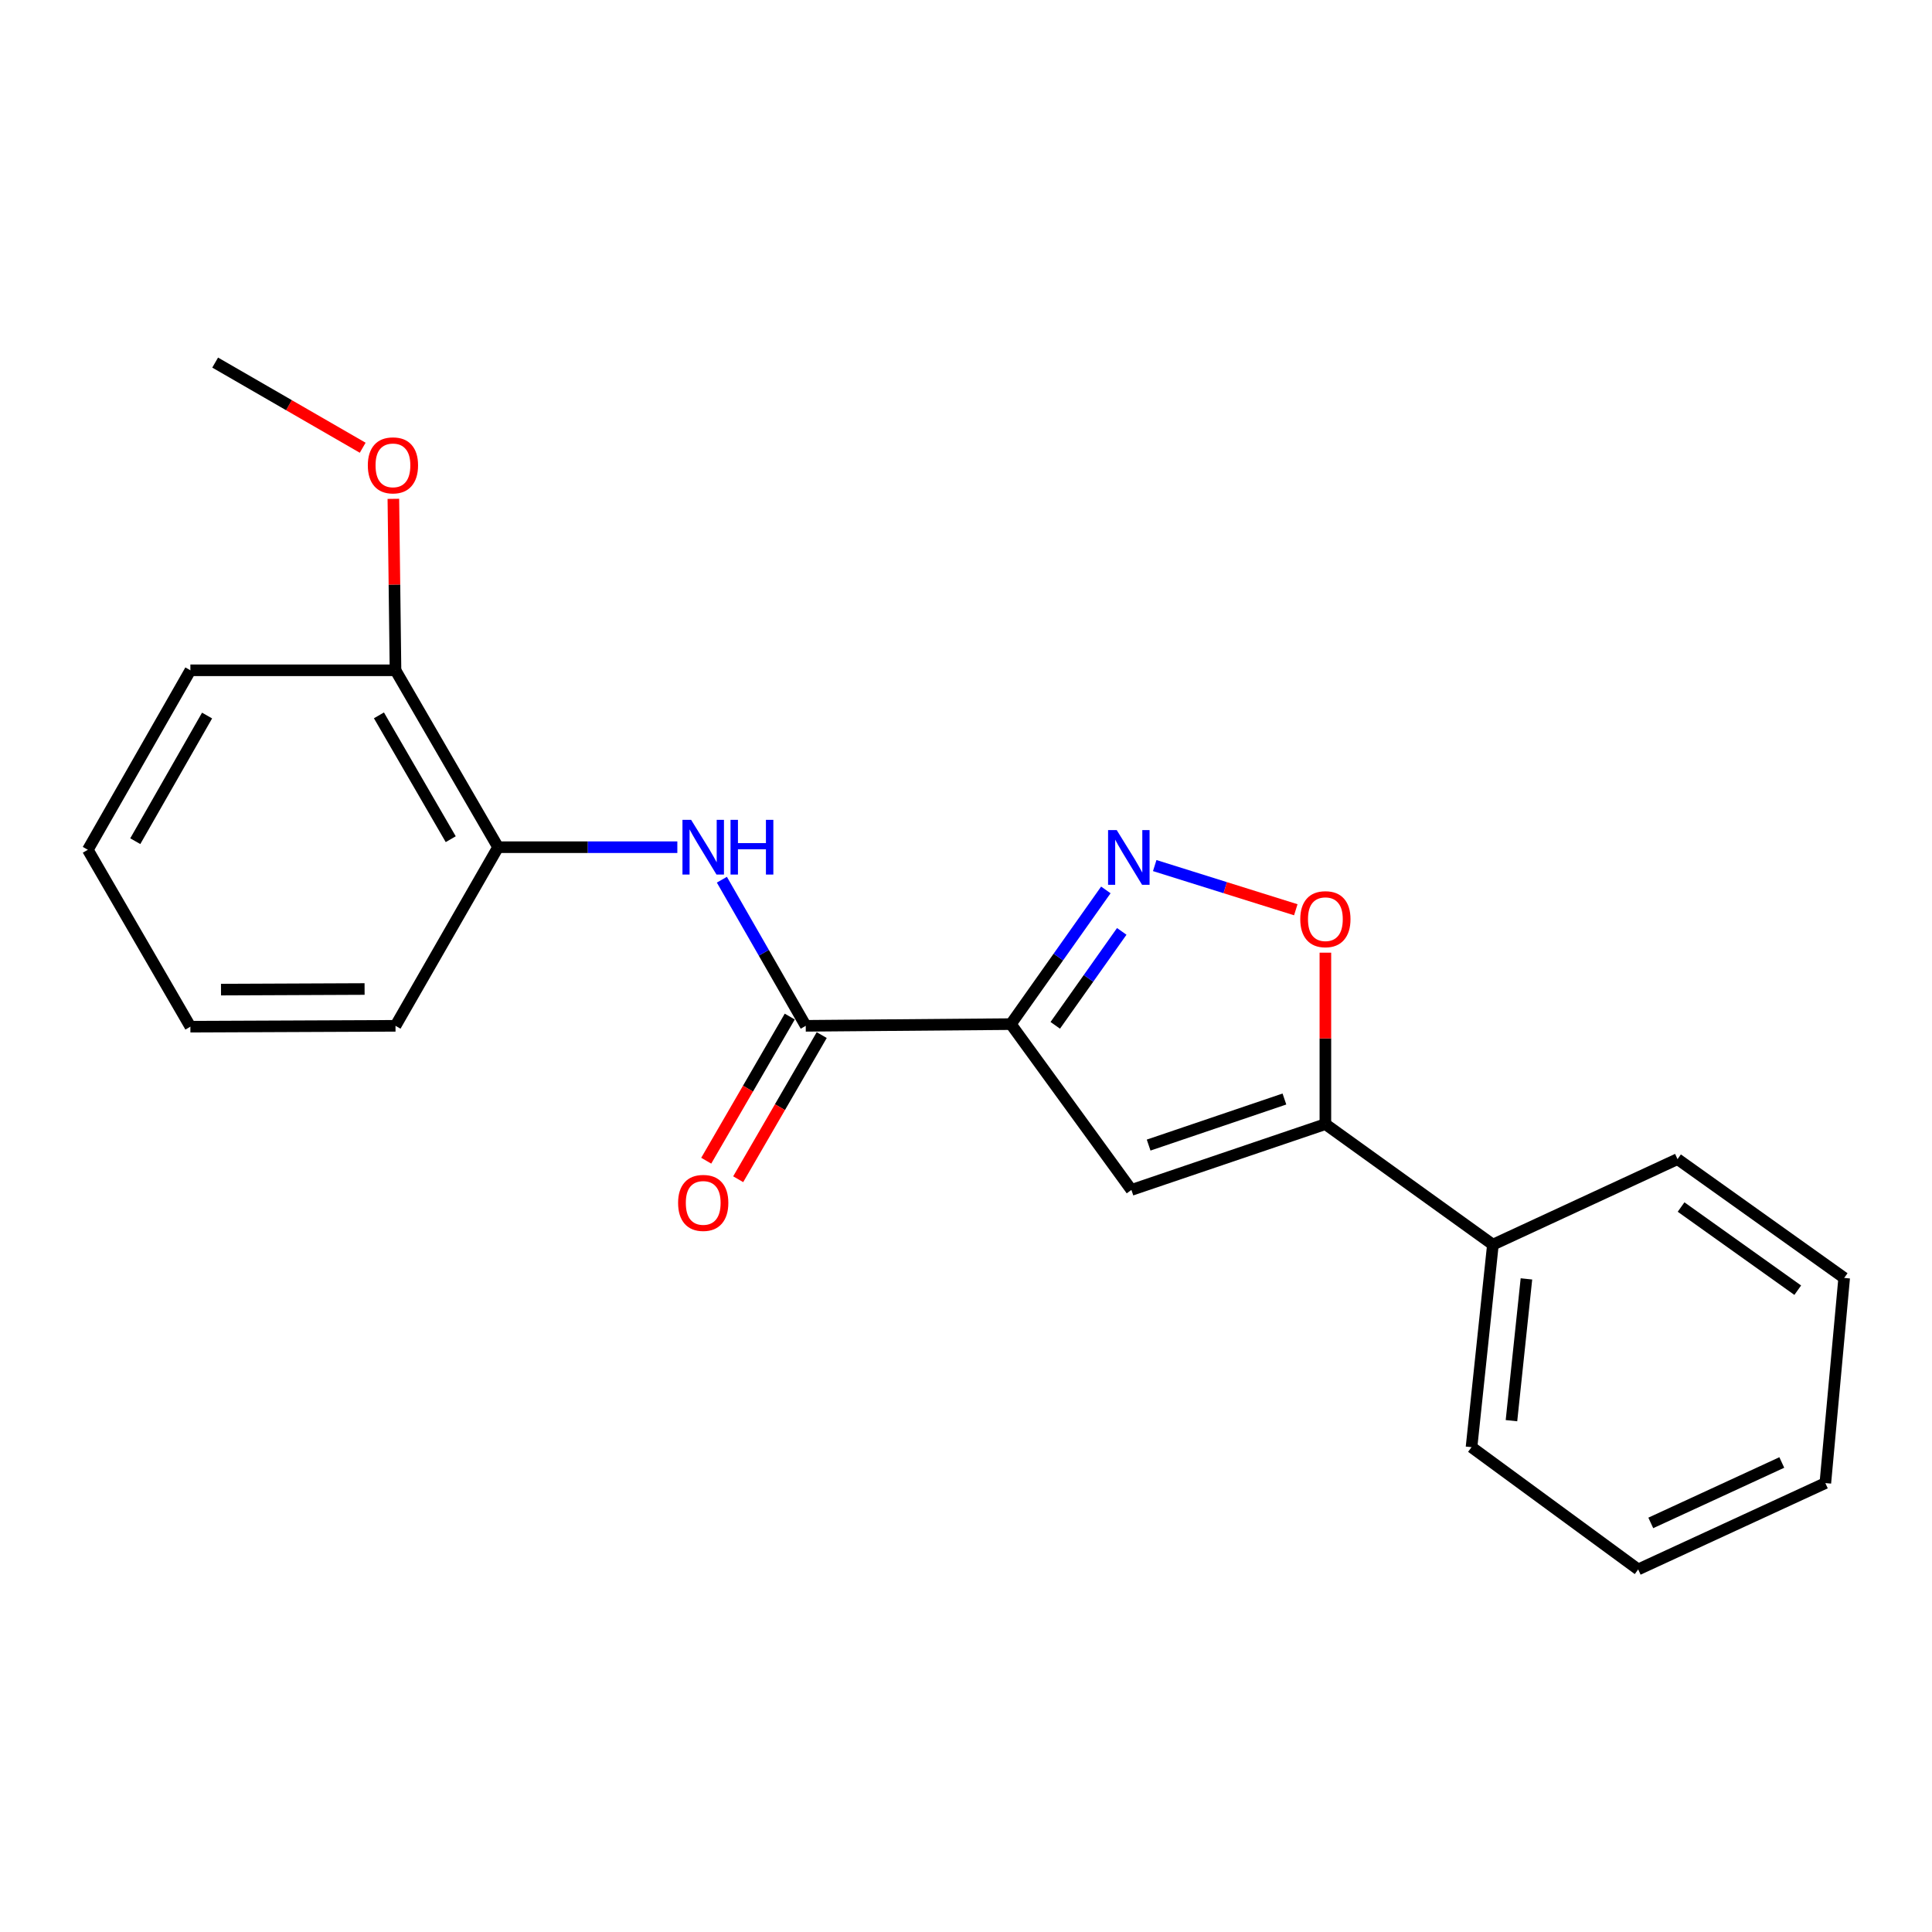 <?xml version='1.0' encoding='iso-8859-1'?>
<svg version='1.1' baseProfile='full'
              xmlns='http://www.w3.org/2000/svg'
                      xmlns:rdkit='http://www.rdkit.org/xml'
                      xmlns:xlink='http://www.w3.org/1999/xlink'
                  xml:space='preserve'
width='1000px' height='1000px' viewBox='0 0 1000 1000'>
<!-- END OF HEADER -->
<rect style='opacity:1.0;fill:#FFFFFF;stroke:none' width='1000' height='1000' x='0' y='0'> </rect>
<path class='bond-0' d='M 523.22,530.082 L 547.802,495.352' style='fill:none;fill-rule:evenodd;stroke:#000000;stroke-width:6px;stroke-linecap:butt;stroke-linejoin:miter;stroke-opacity:1' />
<path class='bond-0' d='M 547.802,495.352 L 572.384,460.621' style='fill:none;fill-rule:evenodd;stroke:#0000FF;stroke-width:6px;stroke-linecap:butt;stroke-linejoin:miter;stroke-opacity:1' />
<path class='bond-0' d='M 546.201,530.709 L 563.408,506.398' style='fill:none;fill-rule:evenodd;stroke:#000000;stroke-width:6px;stroke-linecap:butt;stroke-linejoin:miter;stroke-opacity:1' />
<path class='bond-0' d='M 563.408,506.398 L 580.616,482.086' style='fill:none;fill-rule:evenodd;stroke:#0000FF;stroke-width:6px;stroke-linecap:butt;stroke-linejoin:miter;stroke-opacity:1' />
<path class='bond-1' d='M 523.22,530.082 L 585.615,615.91' style='fill:none;fill-rule:evenodd;stroke:#000000;stroke-width:6px;stroke-linecap:butt;stroke-linejoin:miter;stroke-opacity:1' />
<path class='bond-2' d='M 523.22,530.082 L 417.051,530.964' style='fill:none;fill-rule:evenodd;stroke:#000000;stroke-width:6px;stroke-linecap:butt;stroke-linejoin:miter;stroke-opacity:1' />
<path class='bond-4' d='M 597.682,448.018 L 634.192,459.454' style='fill:none;fill-rule:evenodd;stroke:#0000FF;stroke-width:6px;stroke-linecap:butt;stroke-linejoin:miter;stroke-opacity:1' />
<path class='bond-4' d='M 634.192,459.454 L 670.702,470.889' style='fill:none;fill-rule:evenodd;stroke:#FF0000;stroke-width:6px;stroke-linecap:butt;stroke-linejoin:miter;stroke-opacity:1' />
<path class='bond-3' d='M 585.615,615.91 L 686.016,581.844' style='fill:none;fill-rule:evenodd;stroke:#000000;stroke-width:6px;stroke-linecap:butt;stroke-linejoin:miter;stroke-opacity:1' />
<path class='bond-3' d='M 594.532,592.694 L 664.813,568.848' style='fill:none;fill-rule:evenodd;stroke:#000000;stroke-width:6px;stroke-linecap:butt;stroke-linejoin:miter;stroke-opacity:1' />
<path class='bond-5' d='M 417.051,530.964 L 395.346,493.148' style='fill:none;fill-rule:evenodd;stroke:#000000;stroke-width:6px;stroke-linecap:butt;stroke-linejoin:miter;stroke-opacity:1' />
<path class='bond-5' d='M 395.346,493.148 L 373.64,455.333' style='fill:none;fill-rule:evenodd;stroke:#0000FF;stroke-width:6px;stroke-linecap:butt;stroke-linejoin:miter;stroke-opacity:1' />
<path class='bond-7' d='M 408.78,526.17 L 387.162,563.474' style='fill:none;fill-rule:evenodd;stroke:#000000;stroke-width:6px;stroke-linecap:butt;stroke-linejoin:miter;stroke-opacity:1' />
<path class='bond-7' d='M 387.162,563.474 L 365.543,600.778' style='fill:none;fill-rule:evenodd;stroke:#FF0000;stroke-width:6px;stroke-linecap:butt;stroke-linejoin:miter;stroke-opacity:1' />
<path class='bond-7' d='M 425.323,535.757 L 403.704,573.061' style='fill:none;fill-rule:evenodd;stroke:#000000;stroke-width:6px;stroke-linecap:butt;stroke-linejoin:miter;stroke-opacity:1' />
<path class='bond-7' d='M 403.704,573.061 L 382.086,610.365' style='fill:none;fill-rule:evenodd;stroke:#FF0000;stroke-width:6px;stroke-linecap:butt;stroke-linejoin:miter;stroke-opacity:1' />
<path class='bond-8' d='M 686.016,581.844 L 772.725,644.218' style='fill:none;fill-rule:evenodd;stroke:#000000;stroke-width:6px;stroke-linecap:butt;stroke-linejoin:miter;stroke-opacity:1' />
<path class='bond-21' d='M 686.016,581.844 L 686.016,537.472' style='fill:none;fill-rule:evenodd;stroke:#000000;stroke-width:6px;stroke-linecap:butt;stroke-linejoin:miter;stroke-opacity:1' />
<path class='bond-21' d='M 686.016,537.472 L 686.016,493.1' style='fill:none;fill-rule:evenodd;stroke:#FF0000;stroke-width:6px;stroke-linecap:butt;stroke-linejoin:miter;stroke-opacity:1' />
<path class='bond-6' d='M 350.588,438.508 L 304.196,438.508' style='fill:none;fill-rule:evenodd;stroke:#0000FF;stroke-width:6px;stroke-linecap:butt;stroke-linejoin:miter;stroke-opacity:1' />
<path class='bond-6' d='M 304.196,438.508 L 257.803,438.508' style='fill:none;fill-rule:evenodd;stroke:#000000;stroke-width:6px;stroke-linecap:butt;stroke-linejoin:miter;stroke-opacity:1' />
<path class='bond-9' d='M 257.803,438.508 L 204.713,346.945' style='fill:none;fill-rule:evenodd;stroke:#000000;stroke-width:6px;stroke-linecap:butt;stroke-linejoin:miter;stroke-opacity:1' />
<path class='bond-9' d='M 233.299,434.364 L 196.136,370.27' style='fill:none;fill-rule:evenodd;stroke:#000000;stroke-width:6px;stroke-linecap:butt;stroke-linejoin:miter;stroke-opacity:1' />
<path class='bond-11' d='M 257.803,438.508 L 204.713,530.964' style='fill:none;fill-rule:evenodd;stroke:#000000;stroke-width:6px;stroke-linecap:butt;stroke-linejoin:miter;stroke-opacity:1' />
<path class='bond-12' d='M 772.725,644.218 L 761.657,749.059' style='fill:none;fill-rule:evenodd;stroke:#000000;stroke-width:6px;stroke-linecap:butt;stroke-linejoin:miter;stroke-opacity:1' />
<path class='bond-12' d='M 790.079,661.951 L 782.331,735.34' style='fill:none;fill-rule:evenodd;stroke:#000000;stroke-width:6px;stroke-linecap:butt;stroke-linejoin:miter;stroke-opacity:1' />
<path class='bond-13' d='M 772.725,644.218 L 868.283,599.966' style='fill:none;fill-rule:evenodd;stroke:#000000;stroke-width:6px;stroke-linecap:butt;stroke-linejoin:miter;stroke-opacity:1' />
<path class='bond-10' d='M 204.713,346.945 L 204.158,302.573' style='fill:none;fill-rule:evenodd;stroke:#000000;stroke-width:6px;stroke-linecap:butt;stroke-linejoin:miter;stroke-opacity:1' />
<path class='bond-10' d='M 204.158,302.573 L 203.603,258.2' style='fill:none;fill-rule:evenodd;stroke:#FF0000;stroke-width:6px;stroke-linecap:butt;stroke-linejoin:miter;stroke-opacity:1' />
<path class='bond-14' d='M 204.713,346.945 L 98.544,346.945' style='fill:none;fill-rule:evenodd;stroke:#000000;stroke-width:6px;stroke-linecap:butt;stroke-linejoin:miter;stroke-opacity:1' />
<path class='bond-15' d='M 187.729,231.75 L 149.547,209.713' style='fill:none;fill-rule:evenodd;stroke:#FF0000;stroke-width:6px;stroke-linecap:butt;stroke-linejoin:miter;stroke-opacity:1' />
<path class='bond-15' d='M 149.547,209.713 L 111.365,187.675' style='fill:none;fill-rule:evenodd;stroke:#000000;stroke-width:6px;stroke-linecap:butt;stroke-linejoin:miter;stroke-opacity:1' />
<path class='bond-16' d='M 204.713,530.964 L 98.544,531.41' style='fill:none;fill-rule:evenodd;stroke:#000000;stroke-width:6px;stroke-linecap:butt;stroke-linejoin:miter;stroke-opacity:1' />
<path class='bond-16' d='M 188.708,511.911 L 114.389,512.223' style='fill:none;fill-rule:evenodd;stroke:#000000;stroke-width:6px;stroke-linecap:butt;stroke-linejoin:miter;stroke-opacity:1' />
<path class='bond-17' d='M 761.657,749.059 L 847.92,812.325' style='fill:none;fill-rule:evenodd;stroke:#000000;stroke-width:6px;stroke-linecap:butt;stroke-linejoin:miter;stroke-opacity:1' />
<path class='bond-18' d='M 868.283,599.966 L 954.545,661.458' style='fill:none;fill-rule:evenodd;stroke:#000000;stroke-width:6px;stroke-linecap:butt;stroke-linejoin:miter;stroke-opacity:1' />
<path class='bond-18' d='M 870.124,624.759 L 930.508,667.803' style='fill:none;fill-rule:evenodd;stroke:#000000;stroke-width:6px;stroke-linecap:butt;stroke-linejoin:miter;stroke-opacity:1' />
<path class='bond-22' d='M 98.544,346.945 L 45.455,439.846' style='fill:none;fill-rule:evenodd;stroke:#000000;stroke-width:6px;stroke-linecap:butt;stroke-linejoin:miter;stroke-opacity:1' />
<path class='bond-22' d='M 107.181,370.366 L 70.019,435.398' style='fill:none;fill-rule:evenodd;stroke:#000000;stroke-width:6px;stroke-linecap:butt;stroke-linejoin:miter;stroke-opacity:1' />
<path class='bond-19' d='M 98.544,531.41 L 45.455,439.846' style='fill:none;fill-rule:evenodd;stroke:#000000;stroke-width:6px;stroke-linecap:butt;stroke-linejoin:miter;stroke-opacity:1' />
<path class='bond-23' d='M 847.92,812.325 L 944.794,767.637' style='fill:none;fill-rule:evenodd;stroke:#000000;stroke-width:6px;stroke-linecap:butt;stroke-linejoin:miter;stroke-opacity:1' />
<path class='bond-23' d='M 854.442,788.26 L 922.254,756.978' style='fill:none;fill-rule:evenodd;stroke:#000000;stroke-width:6px;stroke-linecap:butt;stroke-linejoin:miter;stroke-opacity:1' />
<path class='bond-20' d='M 954.545,661.458 L 944.794,767.637' style='fill:none;fill-rule:evenodd;stroke:#000000;stroke-width:6px;stroke-linecap:butt;stroke-linejoin:miter;stroke-opacity:1' />
<path  class='atom-1' d='M 578.017 429.659
L 587.297 444.659
Q 588.217 446.139, 589.697 448.819
Q 591.177 451.499, 591.257 451.659
L 591.257 429.659
L 595.017 429.659
L 595.017 457.979
L 591.137 457.979
L 581.177 441.579
Q 580.017 439.659, 578.777 437.459
Q 577.577 435.259, 577.217 434.579
L 577.217 457.979
L 573.537 457.979
L 573.537 429.659
L 578.017 429.659
' fill='#0000FF'/>
<path  class='atom-5' d='M 673.016 475.766
Q 673.016 468.966, 676.376 465.166
Q 679.736 461.366, 686.016 461.366
Q 692.296 461.366, 695.656 465.166
Q 699.016 468.966, 699.016 475.766
Q 699.016 482.646, 695.616 486.566
Q 692.216 490.446, 686.016 490.446
Q 679.776 490.446, 676.376 486.566
Q 673.016 482.686, 673.016 475.766
M 686.016 487.246
Q 690.336 487.246, 692.656 484.366
Q 695.016 481.446, 695.016 475.766
Q 695.016 470.206, 692.656 467.406
Q 690.336 464.566, 686.016 464.566
Q 681.696 464.566, 679.336 467.366
Q 677.016 470.166, 677.016 475.766
Q 677.016 481.486, 679.336 484.366
Q 681.696 487.246, 686.016 487.246
' fill='#FF0000'/>
<path  class='atom-6' d='M 357.723 424.348
L 367.003 439.348
Q 367.923 440.828, 369.403 443.508
Q 370.883 446.188, 370.963 446.348
L 370.963 424.348
L 374.723 424.348
L 374.723 452.668
L 370.843 452.668
L 360.883 436.268
Q 359.723 434.348, 358.483 432.148
Q 357.283 429.948, 356.923 429.268
L 356.923 452.668
L 353.243 452.668
L 353.243 424.348
L 357.723 424.348
' fill='#0000FF'/>
<path  class='atom-6' d='M 378.123 424.348
L 381.963 424.348
L 381.963 436.388
L 396.443 436.388
L 396.443 424.348
L 400.283 424.348
L 400.283 452.668
L 396.443 452.668
L 396.443 439.588
L 381.963 439.588
L 381.963 452.668
L 378.123 452.668
L 378.123 424.348
' fill='#0000FF'/>
<path  class='atom-8' d='M 350.983 622.618
Q 350.983 615.818, 354.343 612.018
Q 357.703 608.218, 363.983 608.218
Q 370.263 608.218, 373.623 612.018
Q 376.983 615.818, 376.983 622.618
Q 376.983 629.498, 373.583 633.418
Q 370.183 637.298, 363.983 637.298
Q 357.743 637.298, 354.343 633.418
Q 350.983 629.538, 350.983 622.618
M 363.983 634.098
Q 368.303 634.098, 370.623 631.218
Q 372.983 628.298, 372.983 622.618
Q 372.983 617.058, 370.623 614.258
Q 368.303 611.418, 363.983 611.418
Q 359.663 611.418, 357.303 614.218
Q 354.983 617.018, 354.983 622.618
Q 354.983 628.338, 357.303 631.218
Q 359.663 634.098, 363.983 634.098
' fill='#FF0000'/>
<path  class='atom-11' d='M 190.386 240.866
Q 190.386 234.066, 193.746 230.266
Q 197.106 226.466, 203.386 226.466
Q 209.666 226.466, 213.026 230.266
Q 216.386 234.066, 216.386 240.866
Q 216.386 247.746, 212.986 251.666
Q 209.586 255.546, 203.386 255.546
Q 197.146 255.546, 193.746 251.666
Q 190.386 247.786, 190.386 240.866
M 203.386 252.346
Q 207.706 252.346, 210.026 249.466
Q 212.386 246.546, 212.386 240.866
Q 212.386 235.306, 210.026 232.506
Q 207.706 229.666, 203.386 229.666
Q 199.066 229.666, 196.706 232.466
Q 194.386 235.266, 194.386 240.866
Q 194.386 246.586, 196.706 249.466
Q 199.066 252.346, 203.386 252.346
' fill='#FF0000'/>
</svg>
